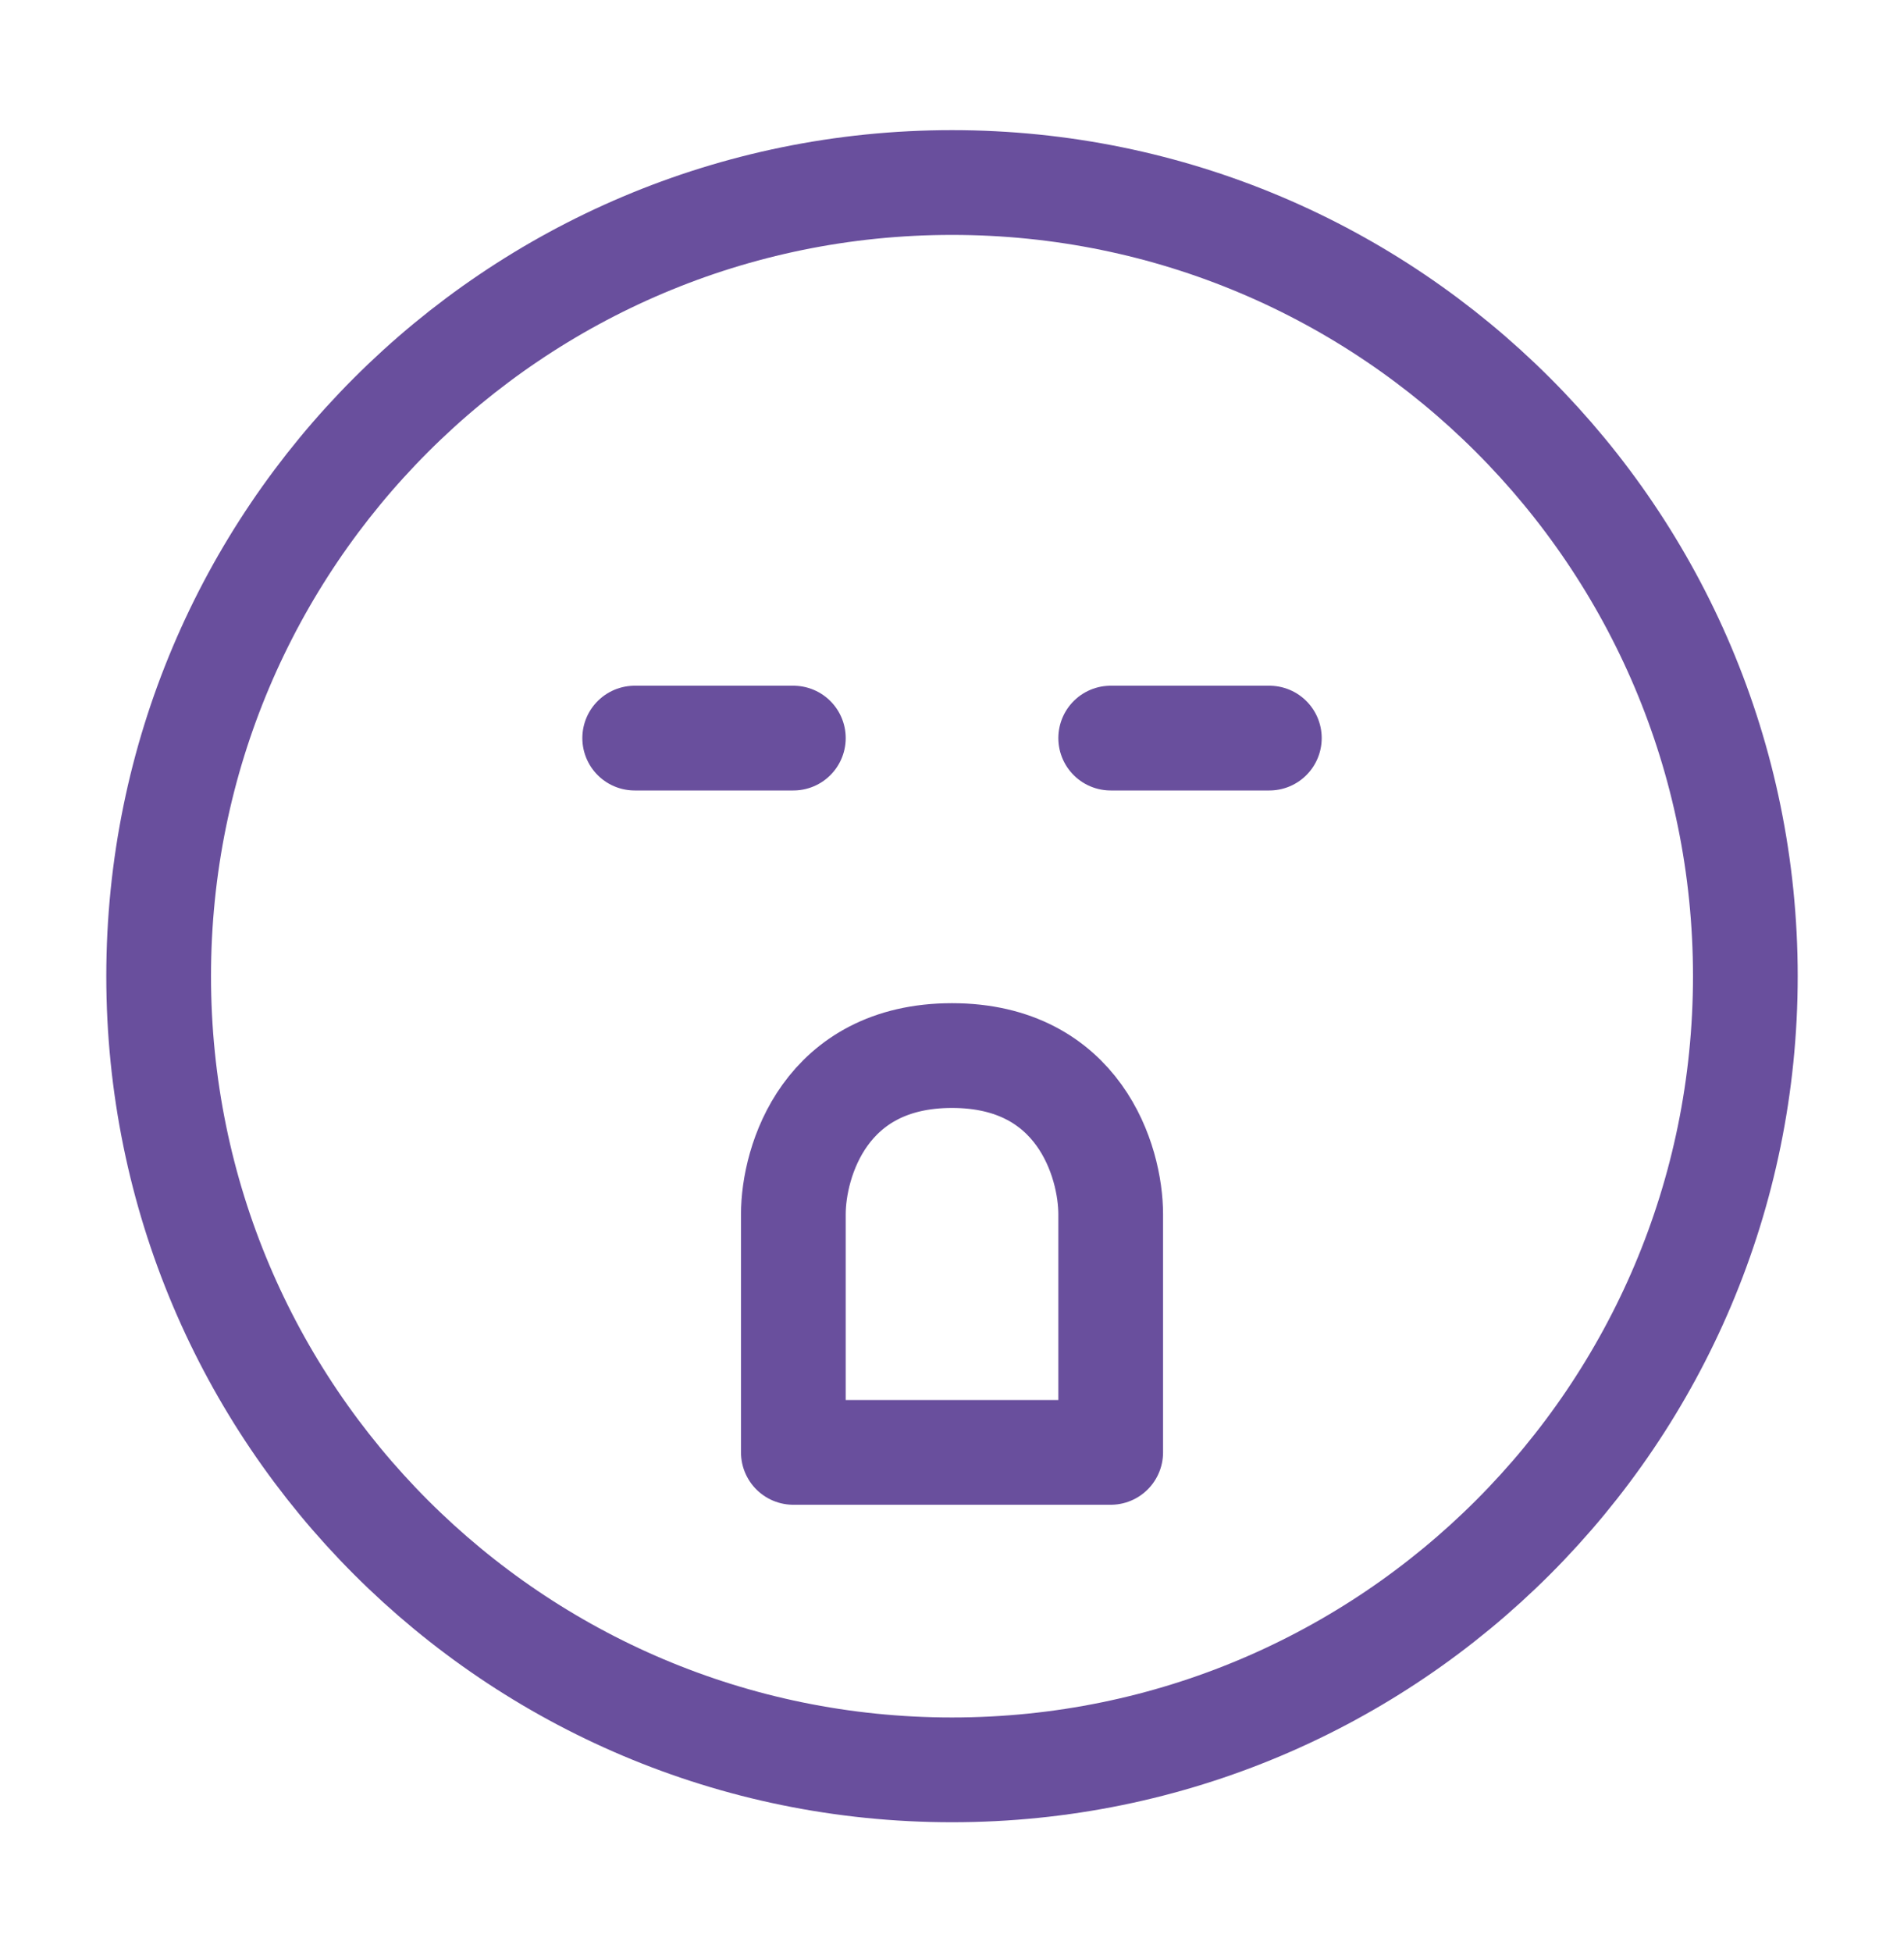 <svg width="40" height="41" viewBox="0 0 40 41" fill="none" xmlns="http://www.w3.org/2000/svg">
<path d="M16.667 15.5H13.334M26.667 15.5H23.334M3.333 20.5C3.333 29.705 10.795 37.167 20 37.167C29.205 37.167 36.667 29.705 36.667 20.5C36.667 11.295 29.205 3.833 20 3.833C10.795 3.833 3.333 11.295 3.333 20.5ZM23.334 30.5H16.667V25.5C16.667 24.388 17.334 22.167 20 22.167C22.667 22.167 23.334 24.388 23.334 25.5V30.5Z" stroke="#694F9D" stroke-width="2.2" stroke-linecap="round" stroke-linejoin="round"/>
</svg>
